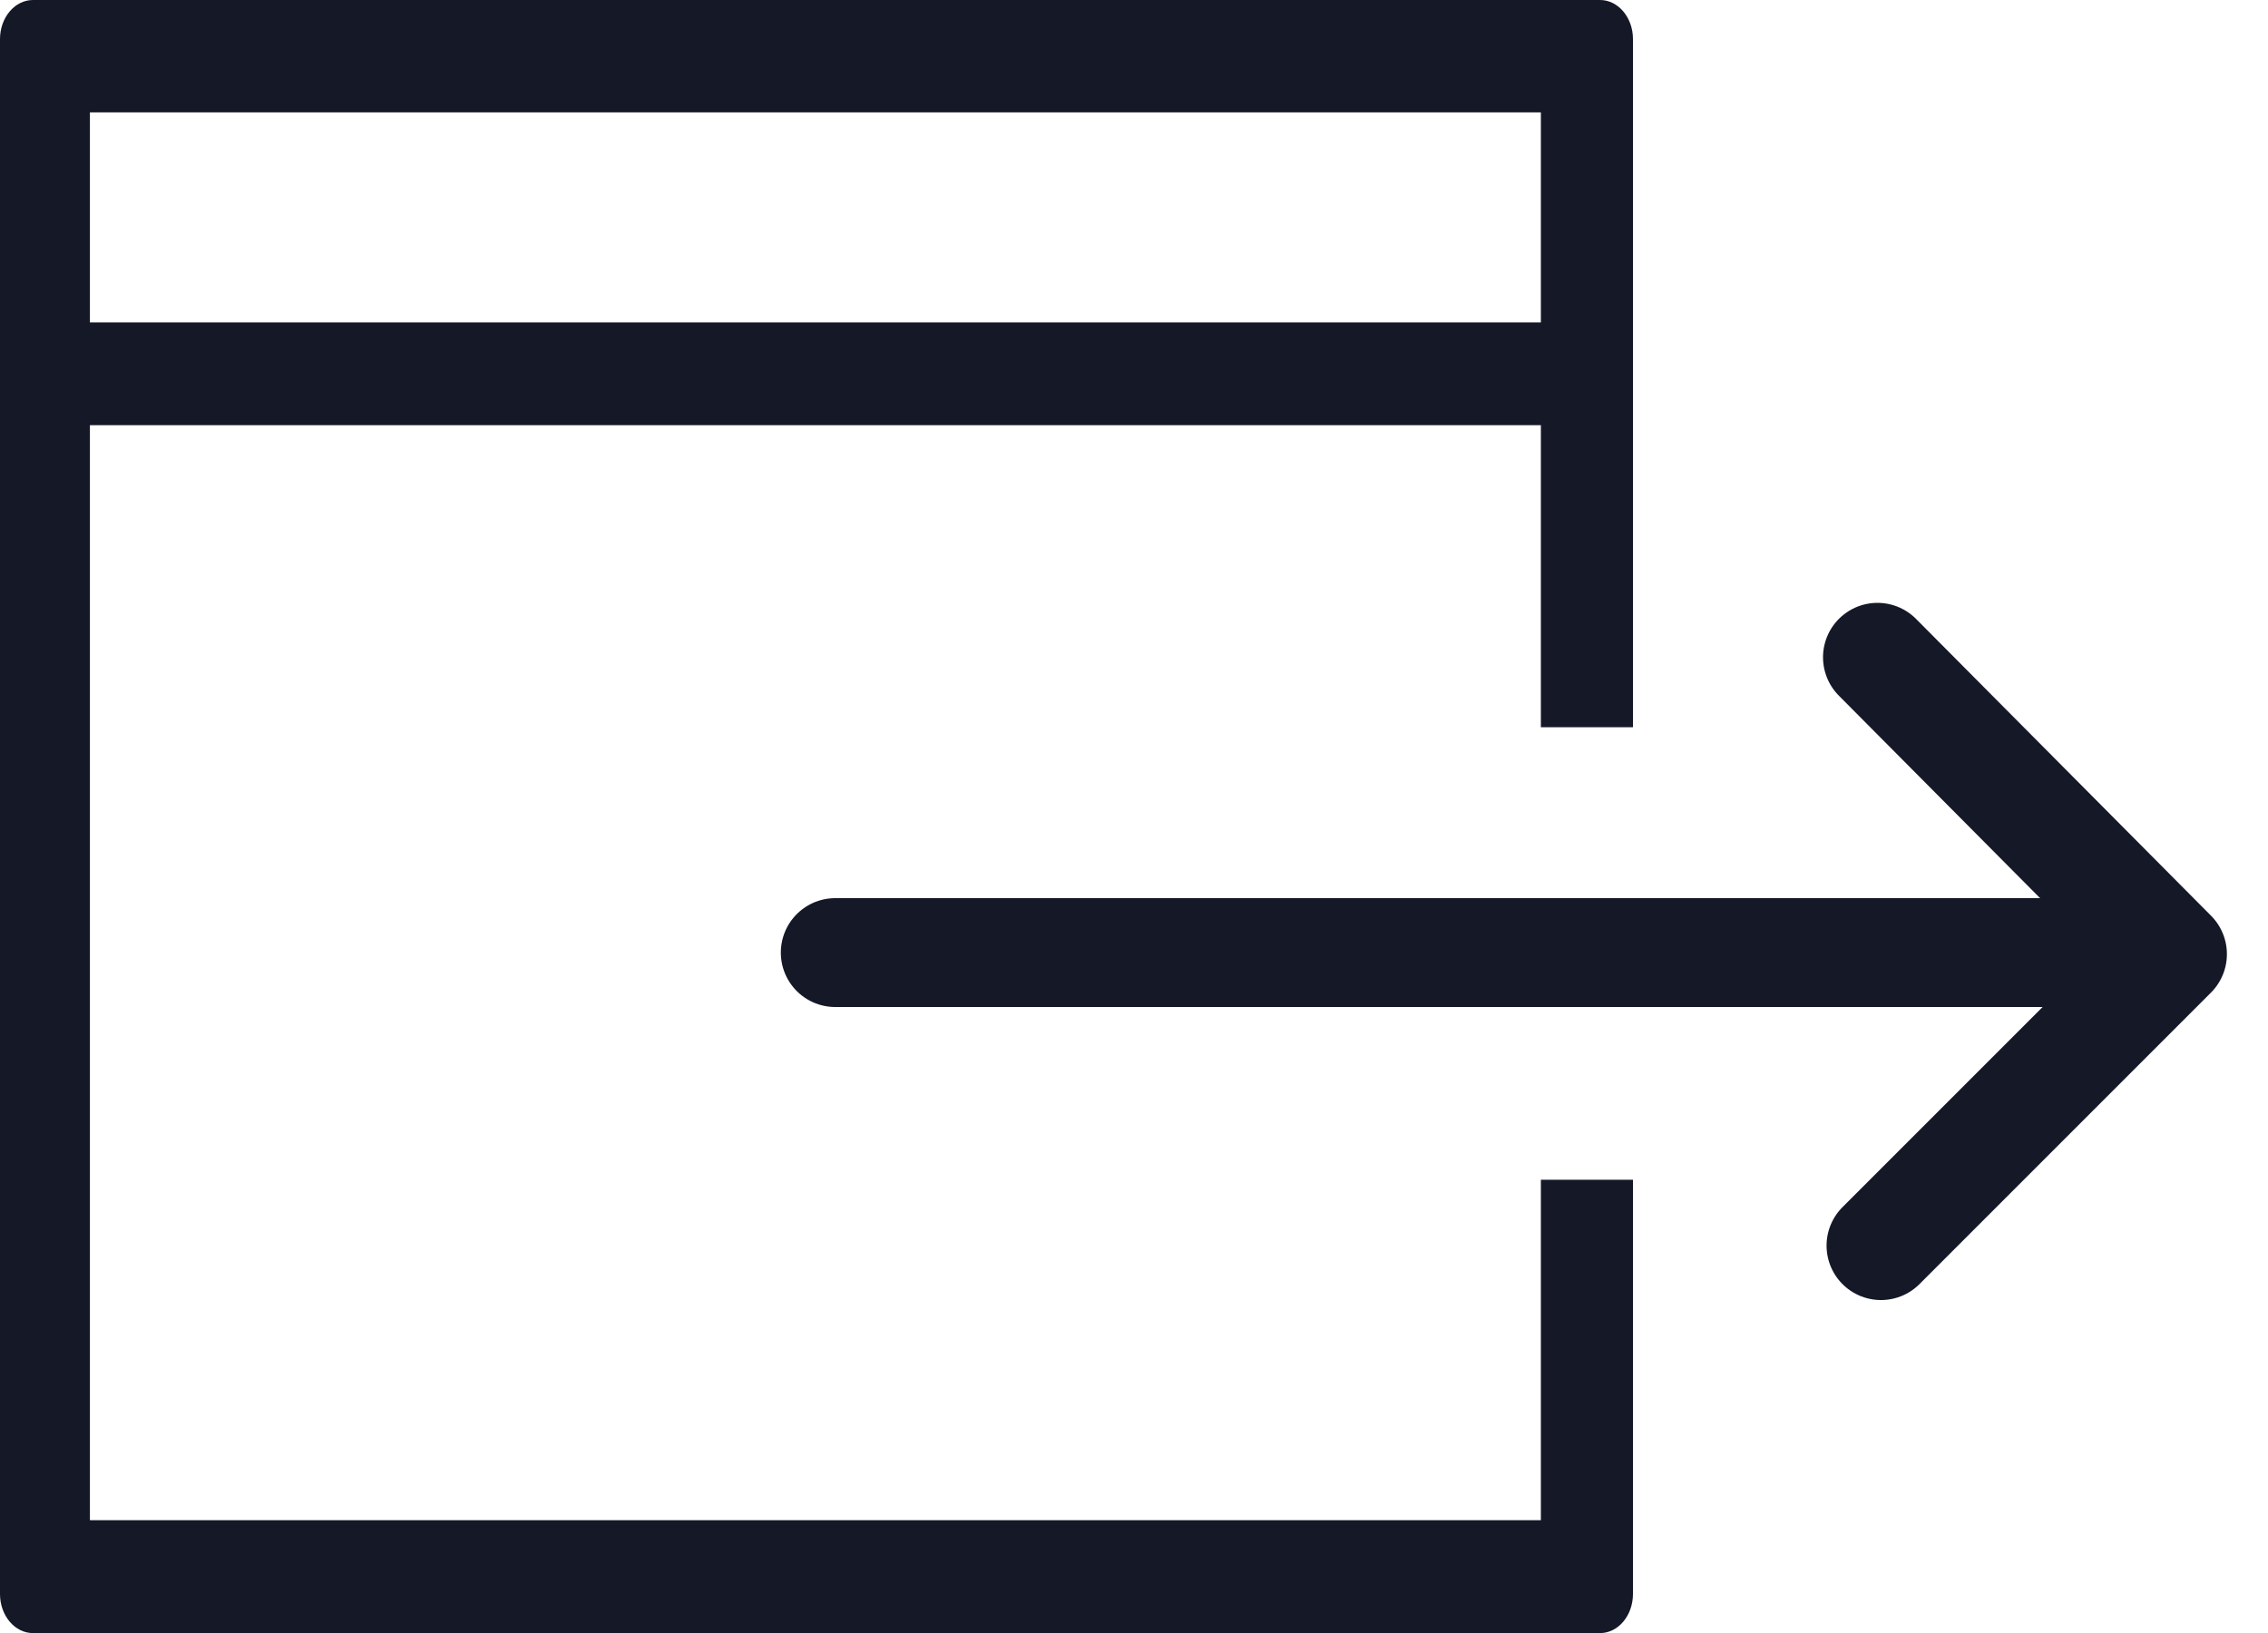 <svg xmlns="http://www.w3.org/2000/svg" width="25" height="18"><g fill="none" fill-rule="evenodd"><path fill="#141827" d="M0 .431V17.57c0 .238.163.431.364.431h17.273c.2 0 .363-.193.363-.431V.43C18 .193 17.837 0 17.637 0H.364C.163 0 0 .193 0 .431zm18 7.585h-1.015V4.687H.991v12.07h15.994v-3.753H18V8.016zM.99 1.239h15.995v2.315H.991V1.239z"/><path stroke="#141827" stroke-linecap="round" stroke-linejoin="round" stroke-width="1.2" d="M22.918 10.5H9.207M20.695 7.245l3.252 3.272-3.213 3.213"/></g></svg>